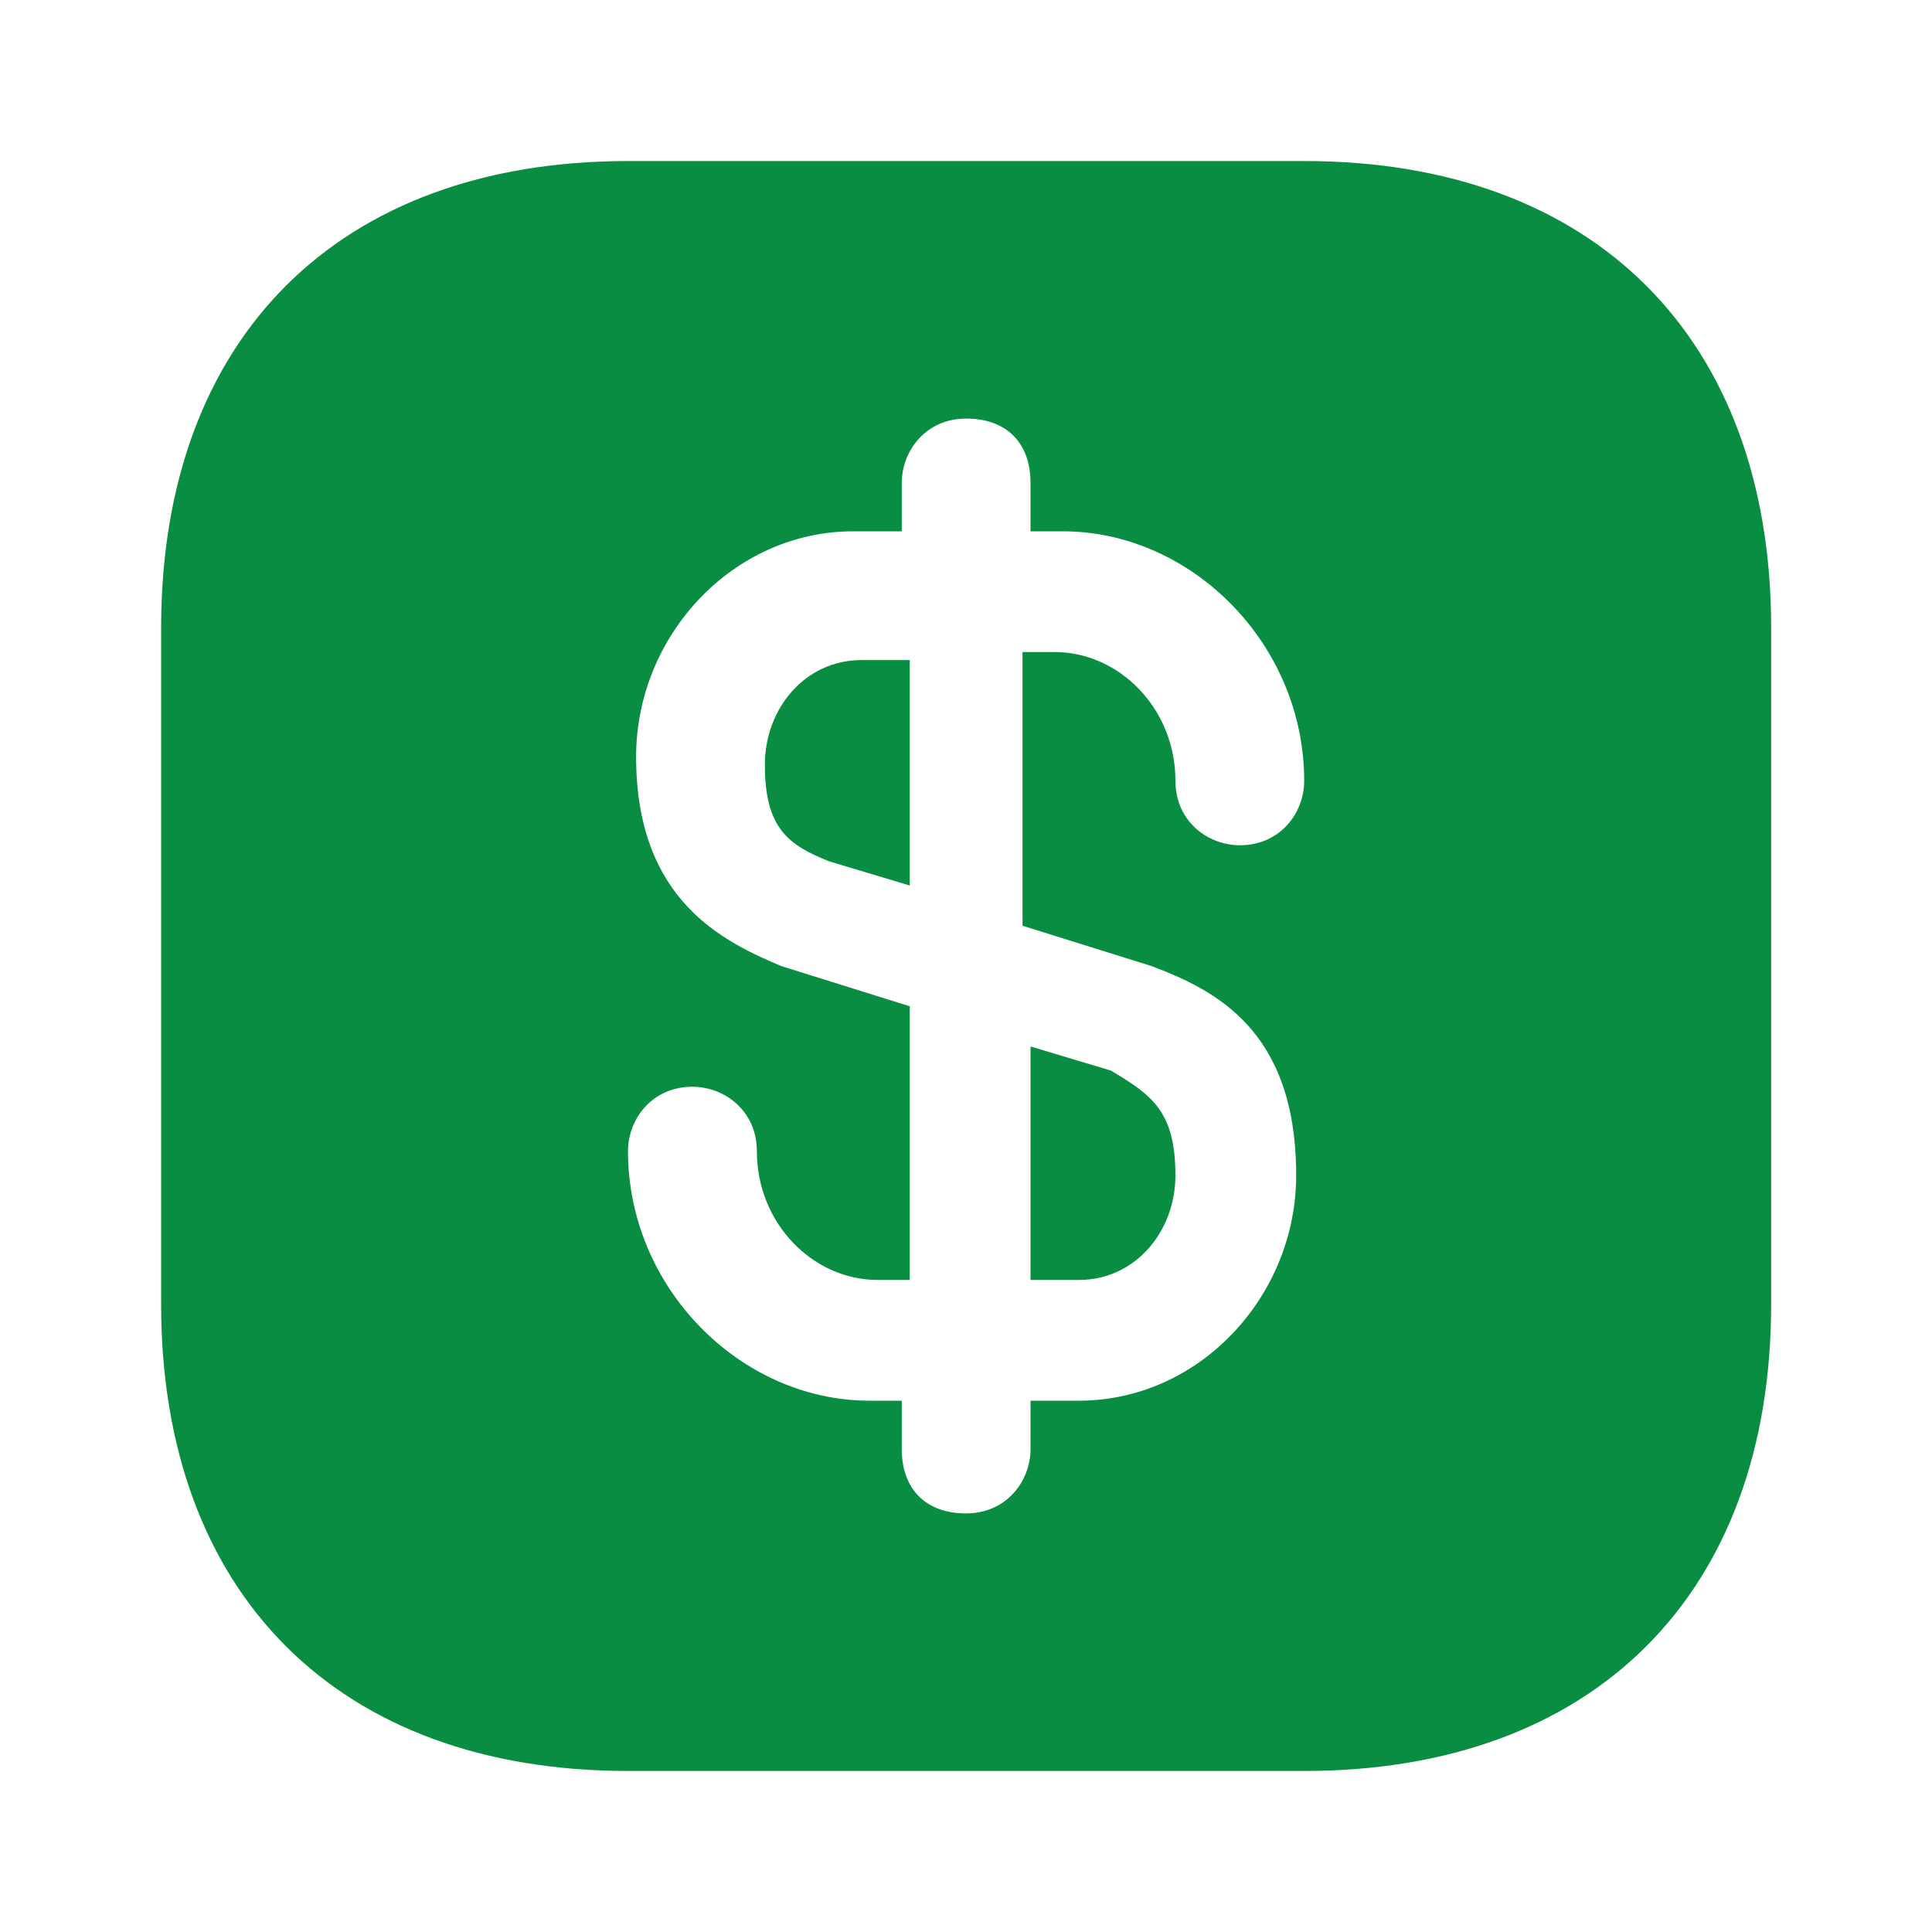 <svg width="20" height="20" viewBox="0 0 20 20" fill="none" xmlns="http://www.w3.org/2000/svg">
<path d="M9.418 6.75V9.167L8.585 8.917C8.168 8.75 7.918 8.583 7.918 7.917C7.918 7.333 8.335 6.833 8.918 6.833H9.418V6.75Z" fill="#088D42"/>
<path d="M12.168 12.167C12.168 12.75 11.751 13.25 11.168 13.25H10.668V10.833L11.501 11.083C11.918 11.333 12.168 11.5 12.168 12.167Z" fill="#088D42"/>
<path d="M13.501 1.667H6.501C3.501 1.667 1.668 3.5 1.668 6.5V13.5C1.668 16.5 3.501 18.333 6.501 18.333H13.501C16.501 18.333 18.335 16.5 18.335 13.5V6.5C18.335 3.5 16.501 1.667 13.501 1.667ZM11.918 10C12.585 10.25 13.418 10.667 13.418 12.167C13.418 13.417 12.418 14.5 11.168 14.5H10.668V15C10.668 15.333 10.418 15.667 10.001 15.667C9.585 15.667 9.335 15.417 9.335 15V14.5H9.001C7.668 14.5 6.501 13.333 6.501 11.917C6.501 11.583 6.751 11.25 7.168 11.25C7.501 11.25 7.835 11.5 7.835 11.917C7.835 12.667 8.418 13.25 9.085 13.25H9.418V10.417L8.085 10C7.501 9.75 6.585 9.333 6.585 7.833C6.585 6.583 7.585 5.5 8.835 5.5H9.335V5C9.335 4.667 9.585 4.333 10.001 4.333C10.418 4.333 10.668 4.583 10.668 5V5.5H11.001C12.335 5.5 13.501 6.667 13.501 8.083C13.501 8.417 13.251 8.75 12.835 8.75C12.501 8.75 12.168 8.5 12.168 8.083C12.168 7.333 11.585 6.75 10.918 6.75H10.585V9.583L11.918 10Z" fill="#088D42"/>
</svg>
